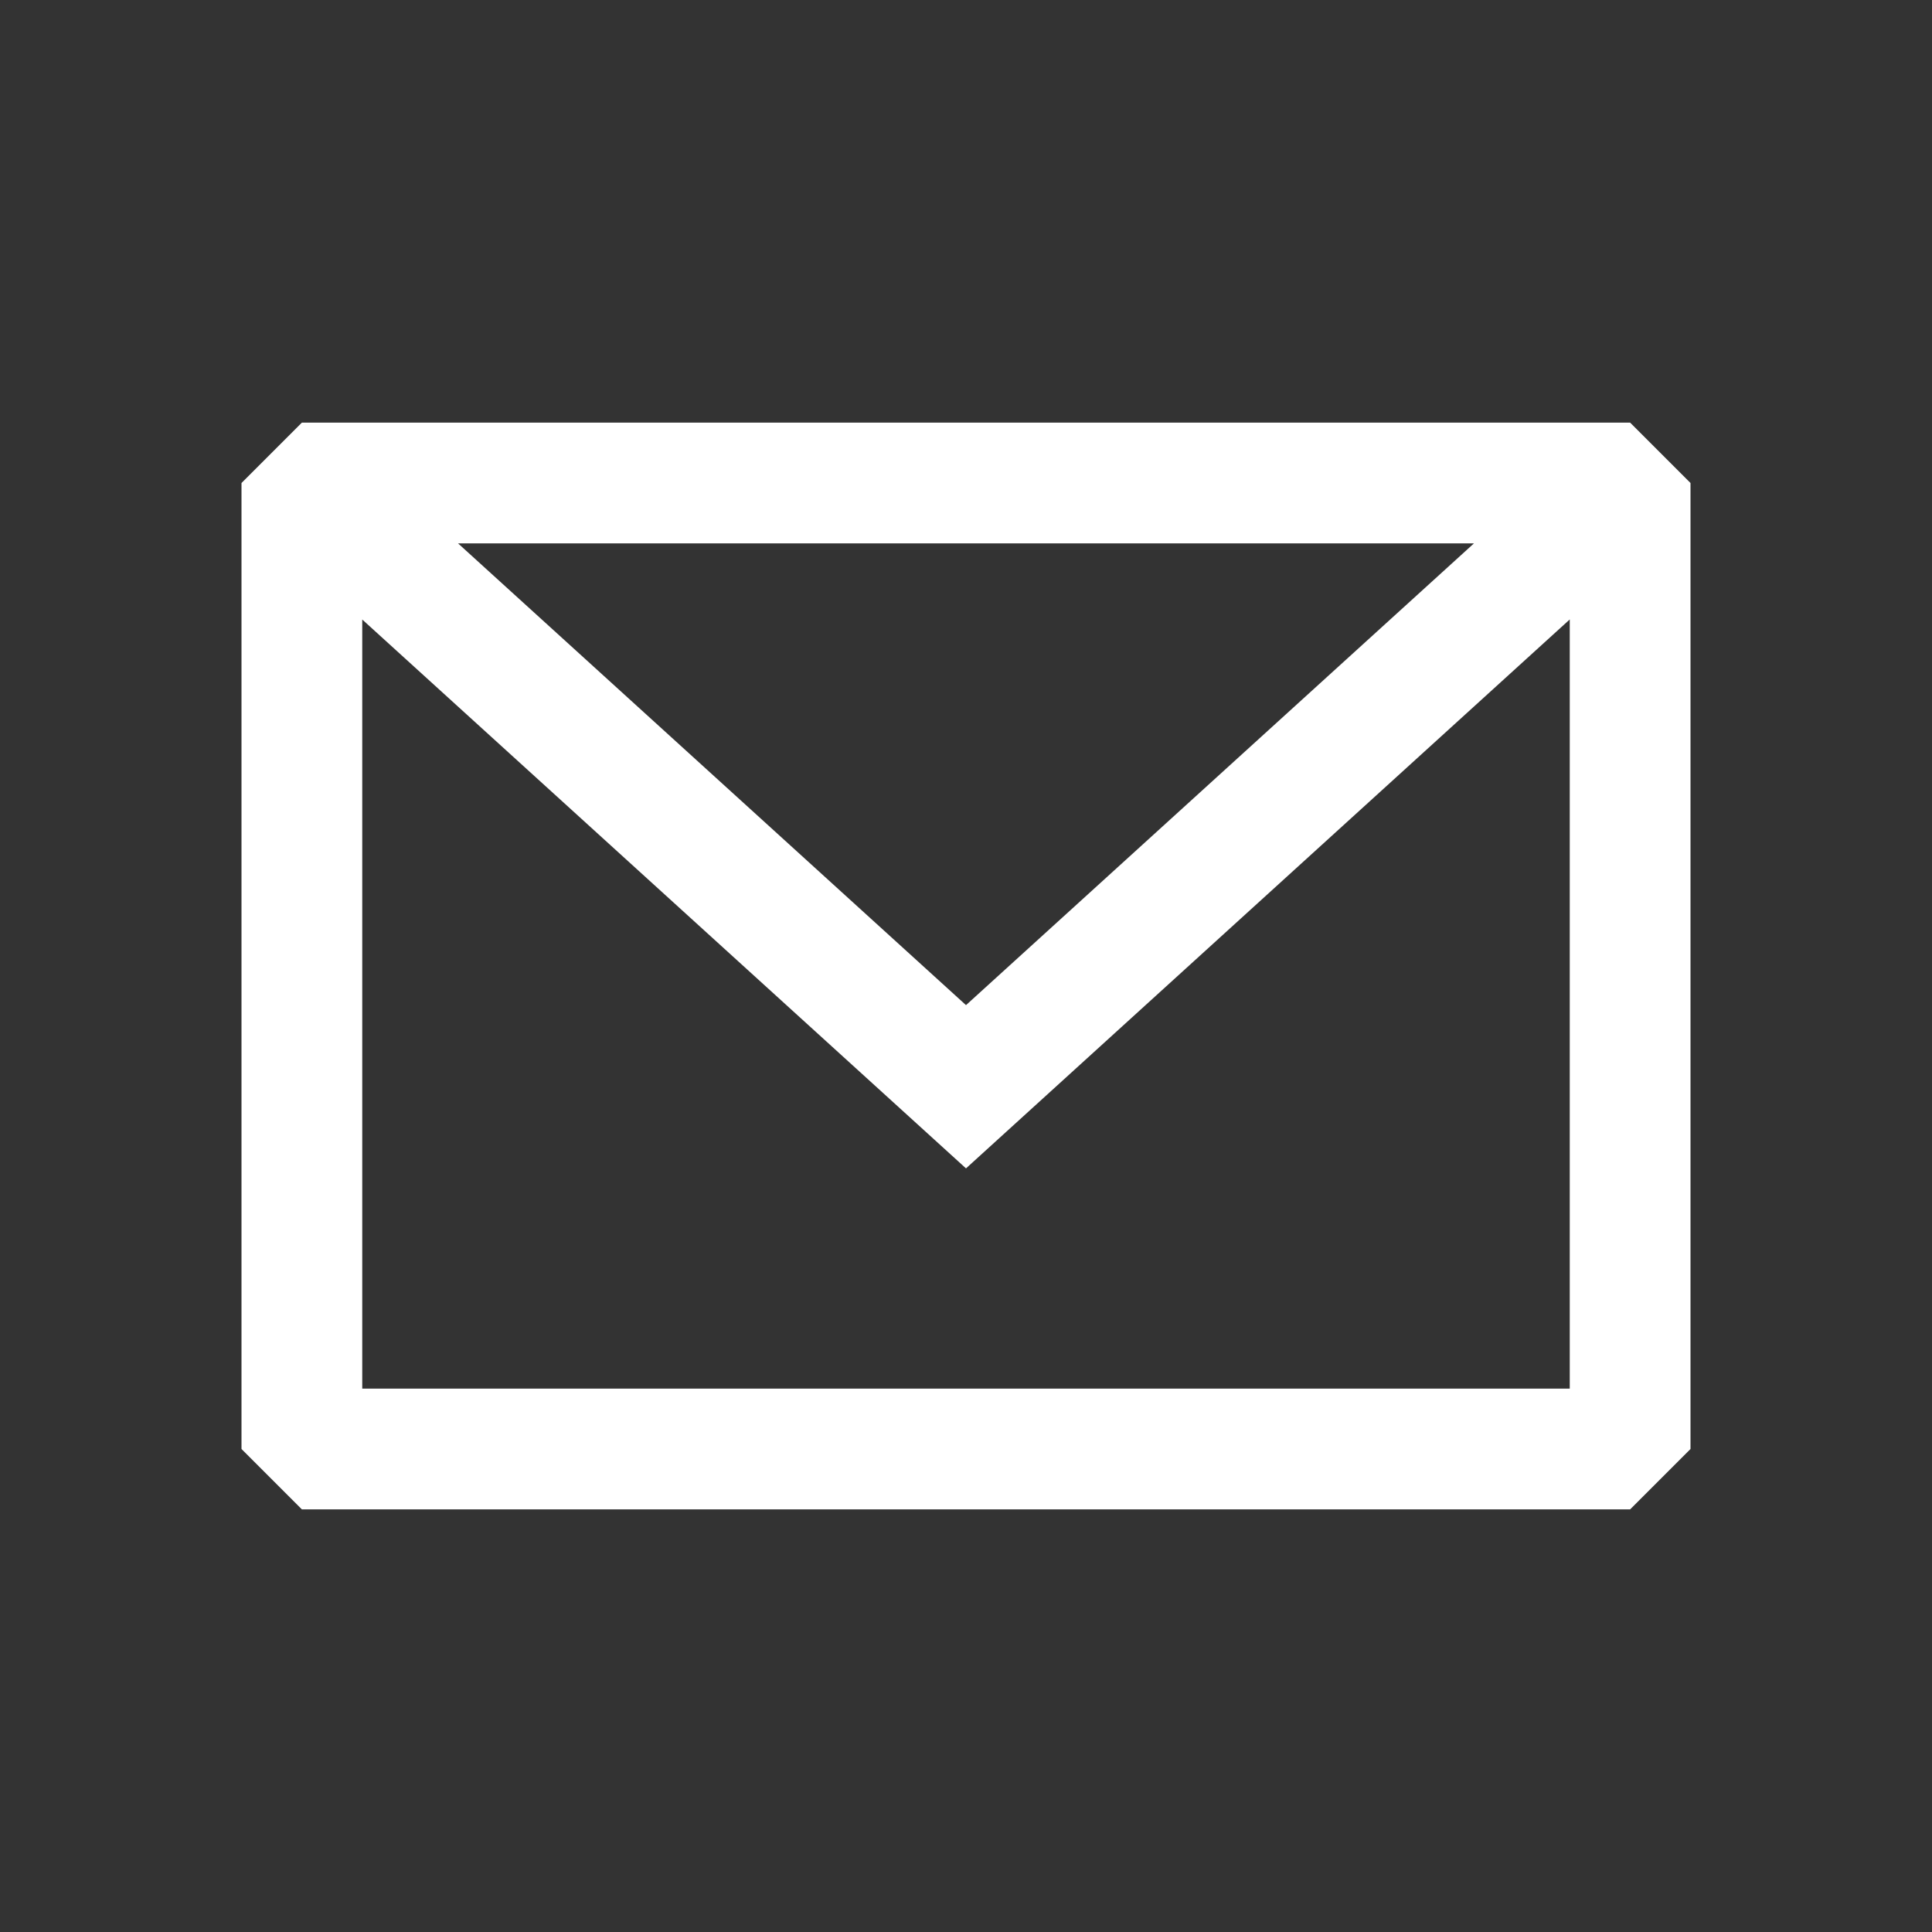 <svg xmlns="http://www.w3.org/2000/svg" width="800" height="800" fill="none" viewBox="0 0 24 24"><rect x="0" y="0" width="24" height="24" fill="#333333" stroke="none"/><path id="SVGRepo_iconCarrier" fill="#fff" fill-rule="evenodd" d="M3.75 5.25 3 6v12l.75.75h16.5L21 18V6l-.75-.75H3.75Zm.75 2.446v9.554h15V7.695L12 14.514 4.5 7.696Zm13.81-.946H5.69L12 12.486l6.31-5.736Z" clip-rule="evenodd"/><style/></svg>